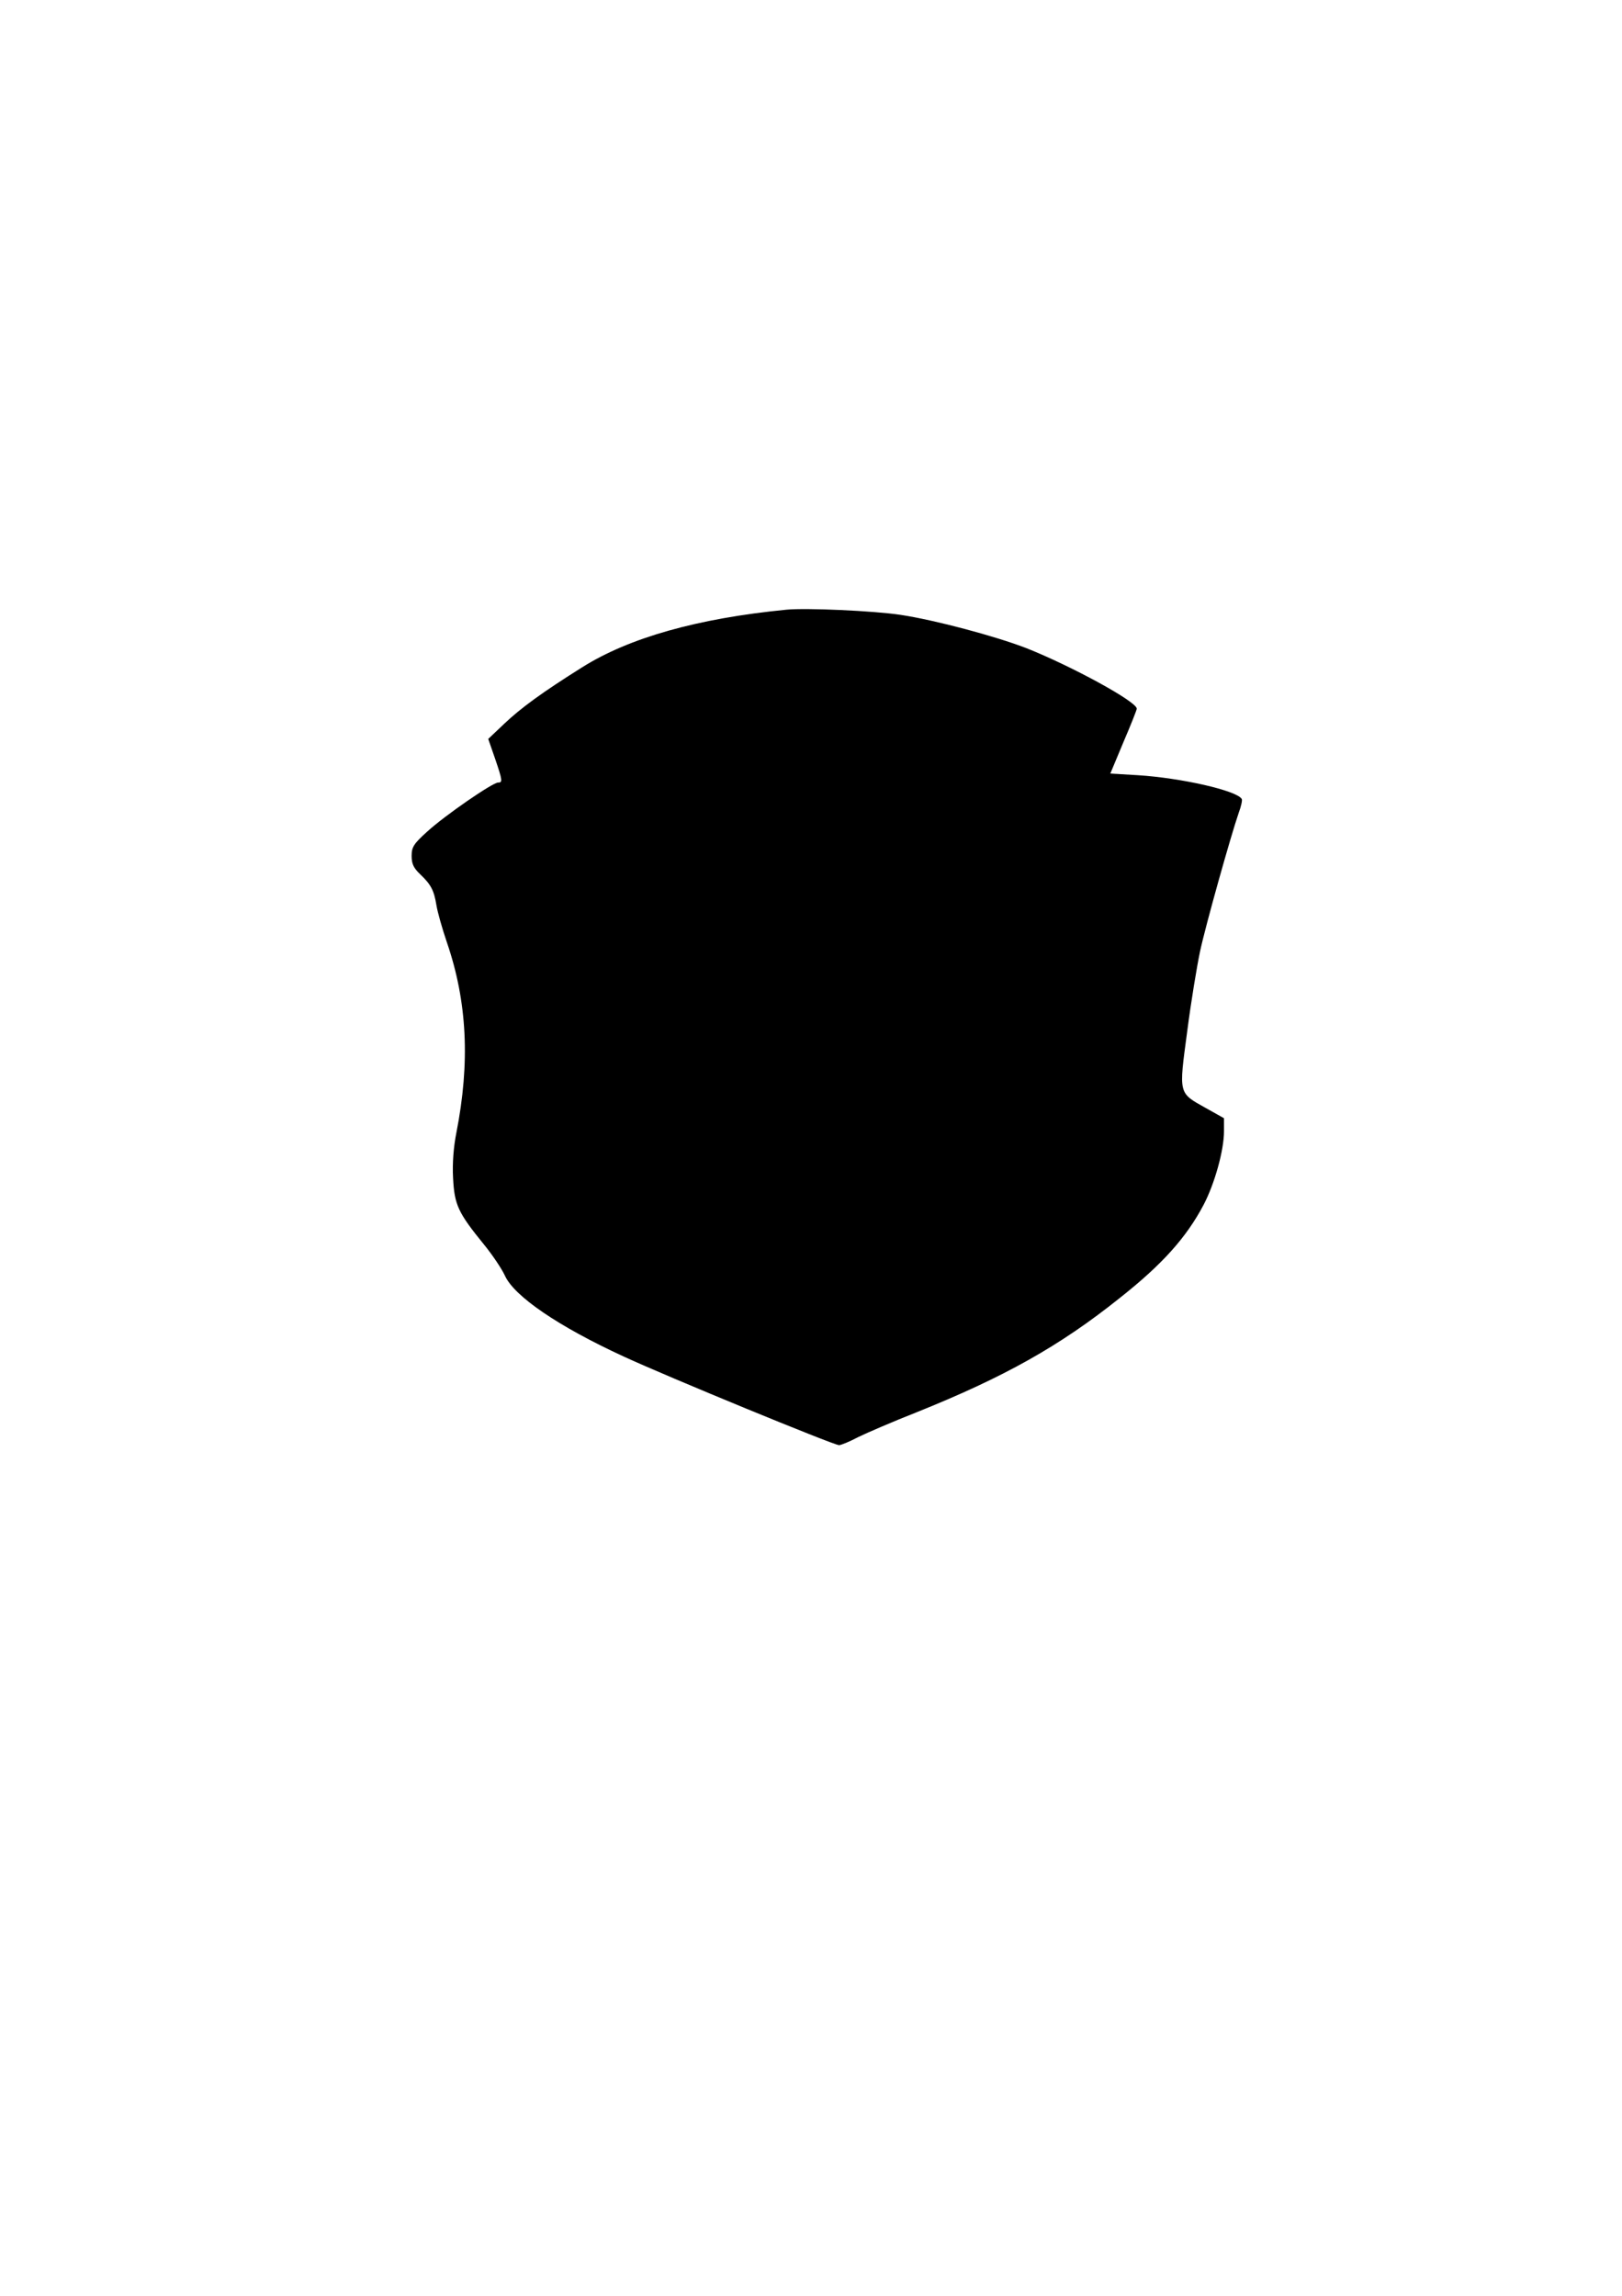 <?xml version="1.0" standalone="no"?>
<!DOCTYPE svg PUBLIC "-//W3C//DTD SVG 20010904//EN"
 "http://www.w3.org/TR/2001/REC-SVG-20010904/DTD/svg10.dtd">
<svg version="1.0" xmlns="http://www.w3.org/2000/svg"
 width="595pt" height="842pt" viewBox="0 0 595 842"
 preserveAspectRatio="xMidYMid meet">
<g transform="translate(0,842) scale(0.1,-0.1)"
fill="#000000" stroke="none">
<path d="M2885 6184 c-327 -32 -577 -103 -749 -211 -145 -91 -225 -149 -287
-208 l-58 -55 25 -72 c28 -82 28 -88 11 -88 -20 0 -197 -122 -260 -180 -50
-45 -57 -57 -57 -89 0 -29 7 -44 31 -67 40 -38 51 -59 60 -114 4 -25 21 -85
38 -135 75 -218 86 -441 35 -700 -10 -50 -15 -111 -12 -165 5 -99 18 -127 114
-245 31 -38 65 -89 76 -113 34 -76 197 -187 436 -297 160 -74 770 -325 790
-325 7 0 39 13 71 30 33 16 128 57 212 90 324 130 527 244 747 420 157 124
244 222 307 341 41 78 75 201 75 270 l0 48 -66 37 c-102 57 -100 49 -69 281
14 109 36 241 47 293 20 94 113 425 142 509 9 24 14 47 11 51 -19 31 -222 77
-381 87 l-101 6 48 115 c27 63 49 118 49 123 0 26 -241 157 -405 222 -114 44
-335 103 -461 122 -99 15 -347 26 -419 19z"/>
</g>
</svg>
